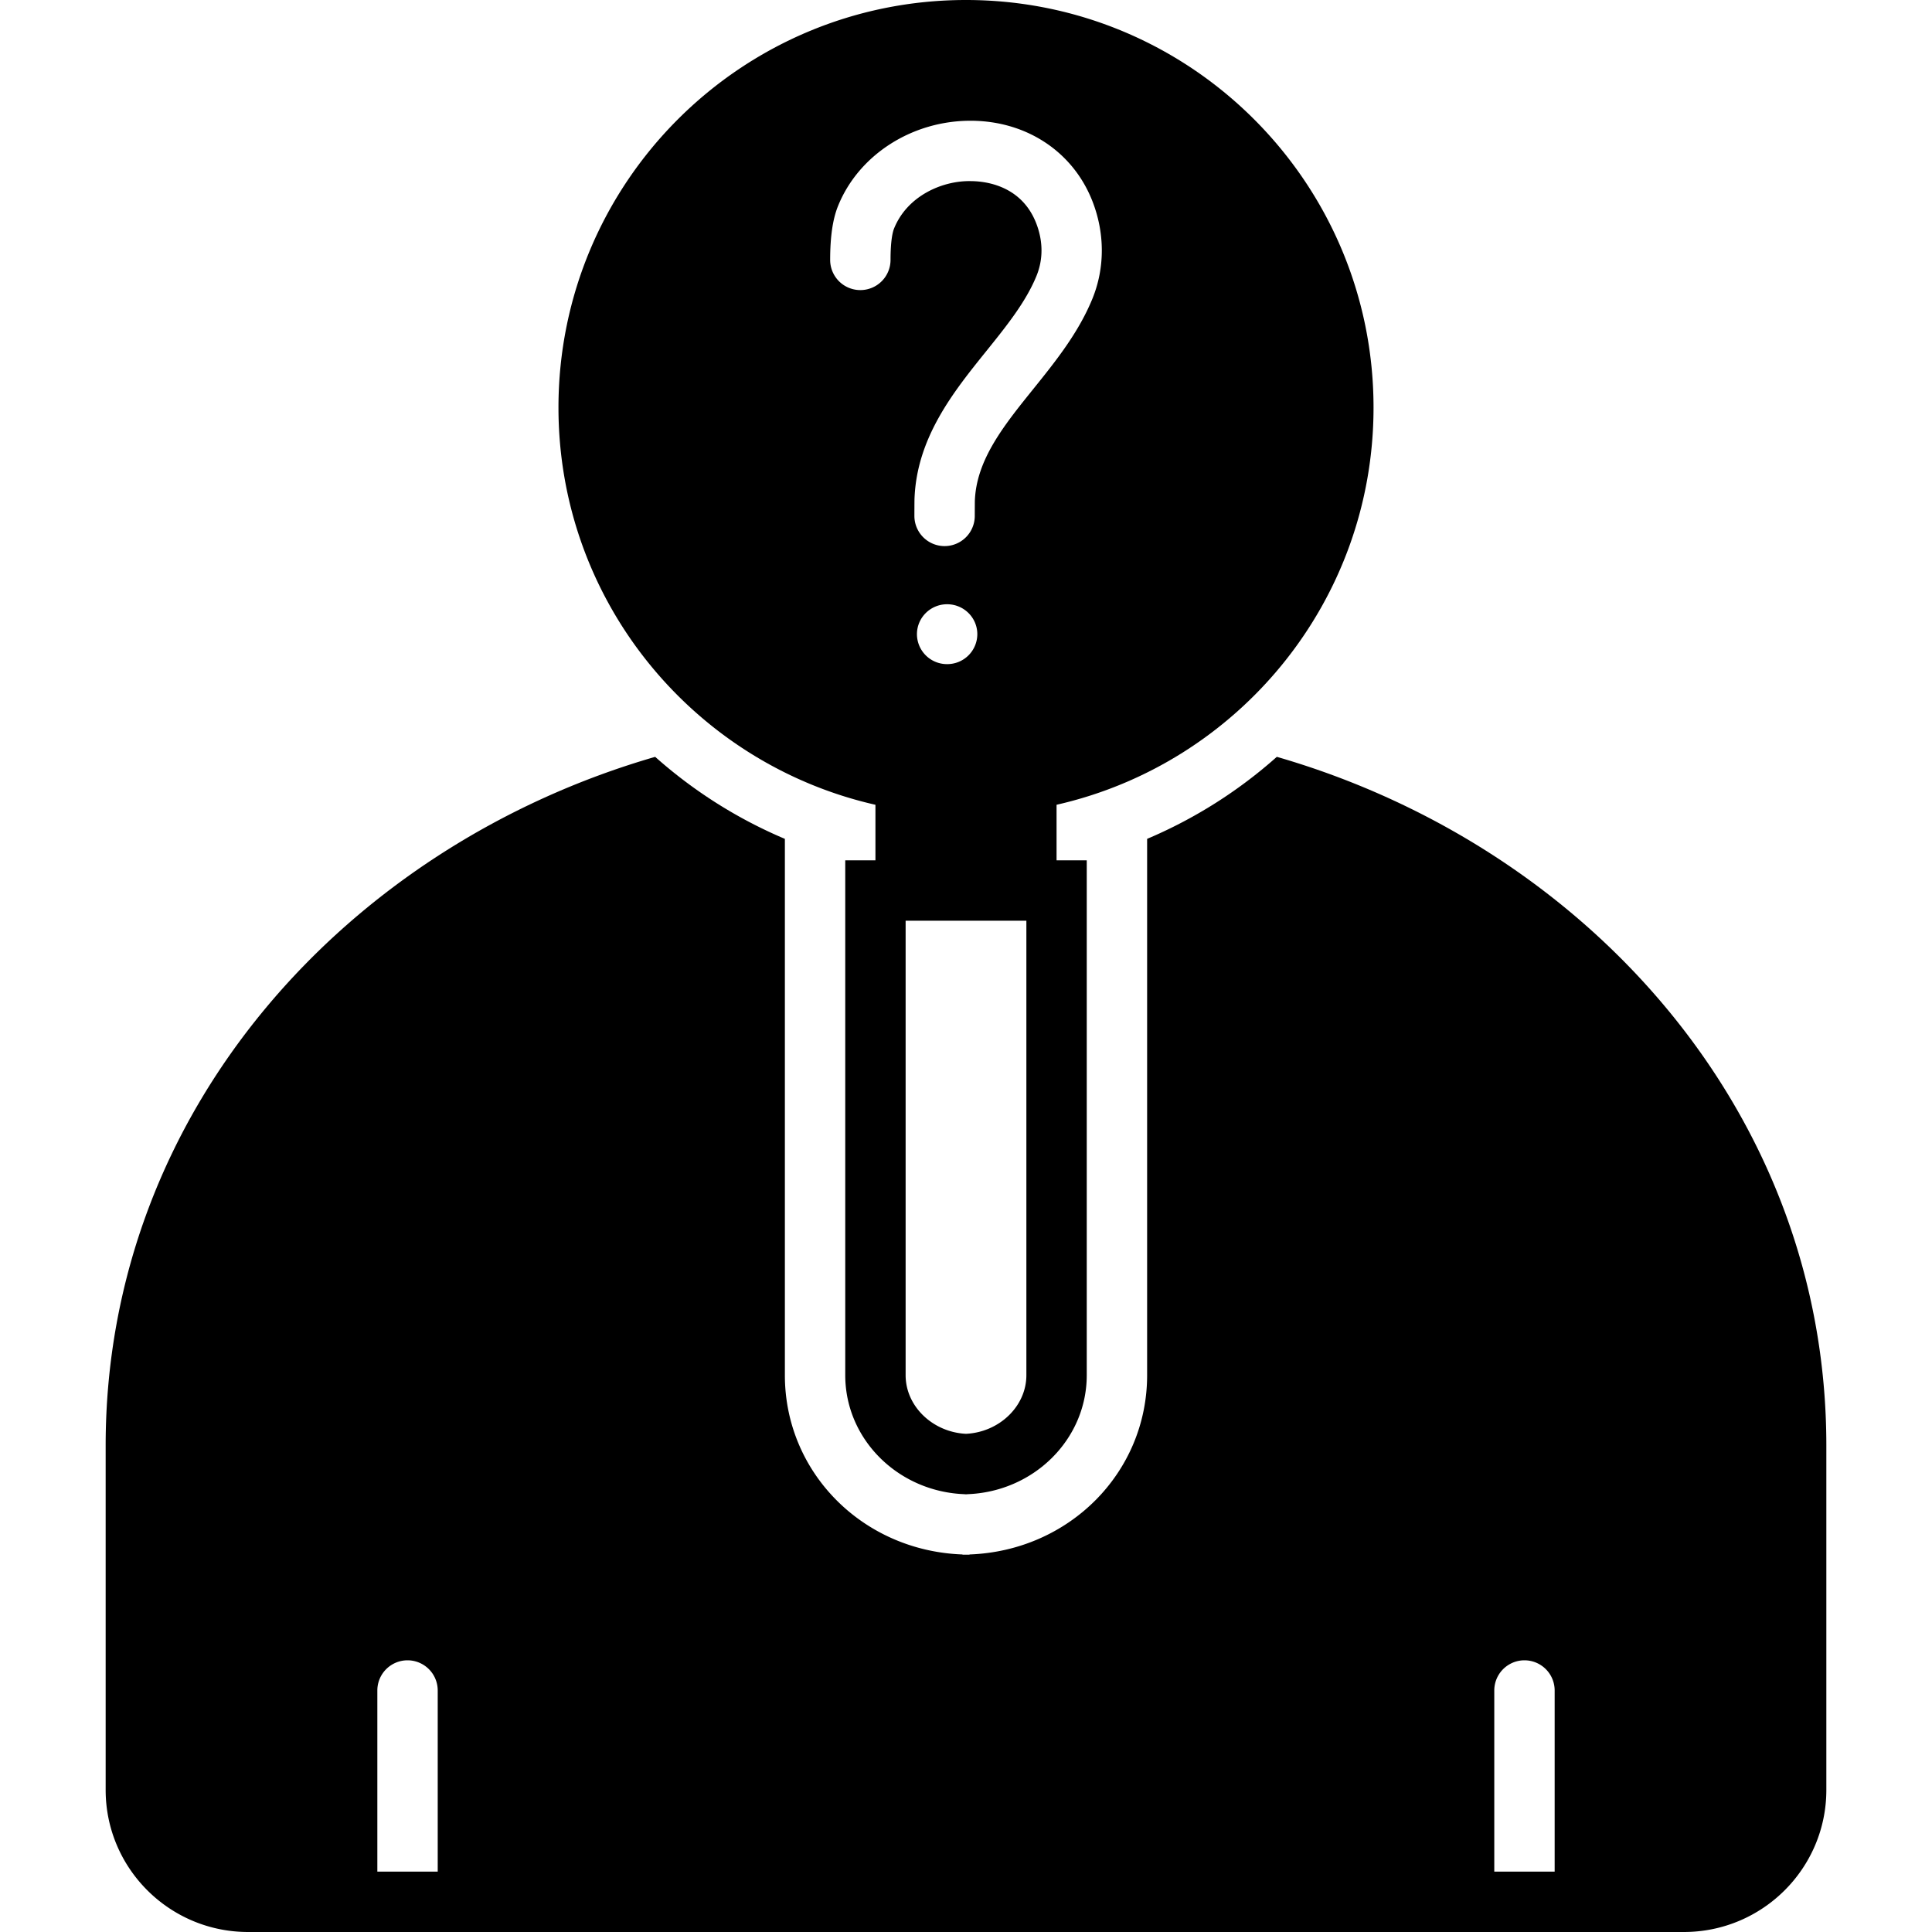 <svg xmlns="http://www.w3.org/2000/svg" viewBox="0 0 128 128"><path d="M64.229 99a9.14 9.14 0 0 1-.229-.003 9.14 9.14 0 0 1-.229.003h.458zM91 27.001C91 12.09 78.91 0 64 0 49.087 0 37 12.09 37 27.001c0 12.846 8.977 23.589 21 26.318V57h-2v34.111c0 4.284 3.562 7.77 8 7.886 4.438-.116 8-3.602 8-7.886V57h-2v-3.682c12.021-2.728 21-13.471 21-26.317zm-23 64.11c0 2.052-1.785 3.774-4 3.883-2.215-.11-4-1.83-4-3.883V61h8v30.111zm-7.25-49.093c0-1.098.896-1.985 1.999-1.985 1.105 0 2.001.887 2.001 1.985A1.991 1.991 0 0 1 62.749 44a1.99 1.99 0 0 1-1.999-1.982zm7.696-16.23c-1.939 2.408-3.77 4.684-3.86 7.412-.002.104-.005.89-.005.98a2 2 0 0 1-4 0c0-.1.003-.996.006-1.097.135-4.08 2.583-7.12 4.744-9.804 1.355-1.683 2.635-3.273 3.34-5.002.446-1.092.441-2.293-.014-3.472-.97-2.512-3.346-2.798-4.322-2.805-1.87-.045-4.225.956-5.105 3.15-.07.173-.23.716-.23 2.069a2 2 0 0 1-4 0c0-1.53.17-2.696.519-3.563 1.369-3.408 4.933-5.681 8.842-5.656 3.683.024 6.76 2.08 8.028 5.364.817 2.118.812 4.4-.013 6.424-.927 2.27-2.454 4.166-3.93 6z"></path><path d="M84.593 50.142A31.241 31.241 0 0 1 76 55.577v35.534c0 6.449-5.161 11.639-11.771 11.876V103h-.458v-.013C57.161 102.75 52 97.56 52 91.111V55.577a31.214 31.214 0 0 1-8.593-5.434C23.042 56.033 7 73.547 7 95.773v22.814C7 123.78 11.226 128 16.44 128h95.119c5.213 0 9.441-4.219 9.441-9.413V95.773c0-22.227-16.042-39.742-36.407-45.631zM29 124h-4v-12a2 2 0 0 1 4 0v12zm74 0h-4v-12a2 2 0 0 1 4 0v12z"></path></svg>